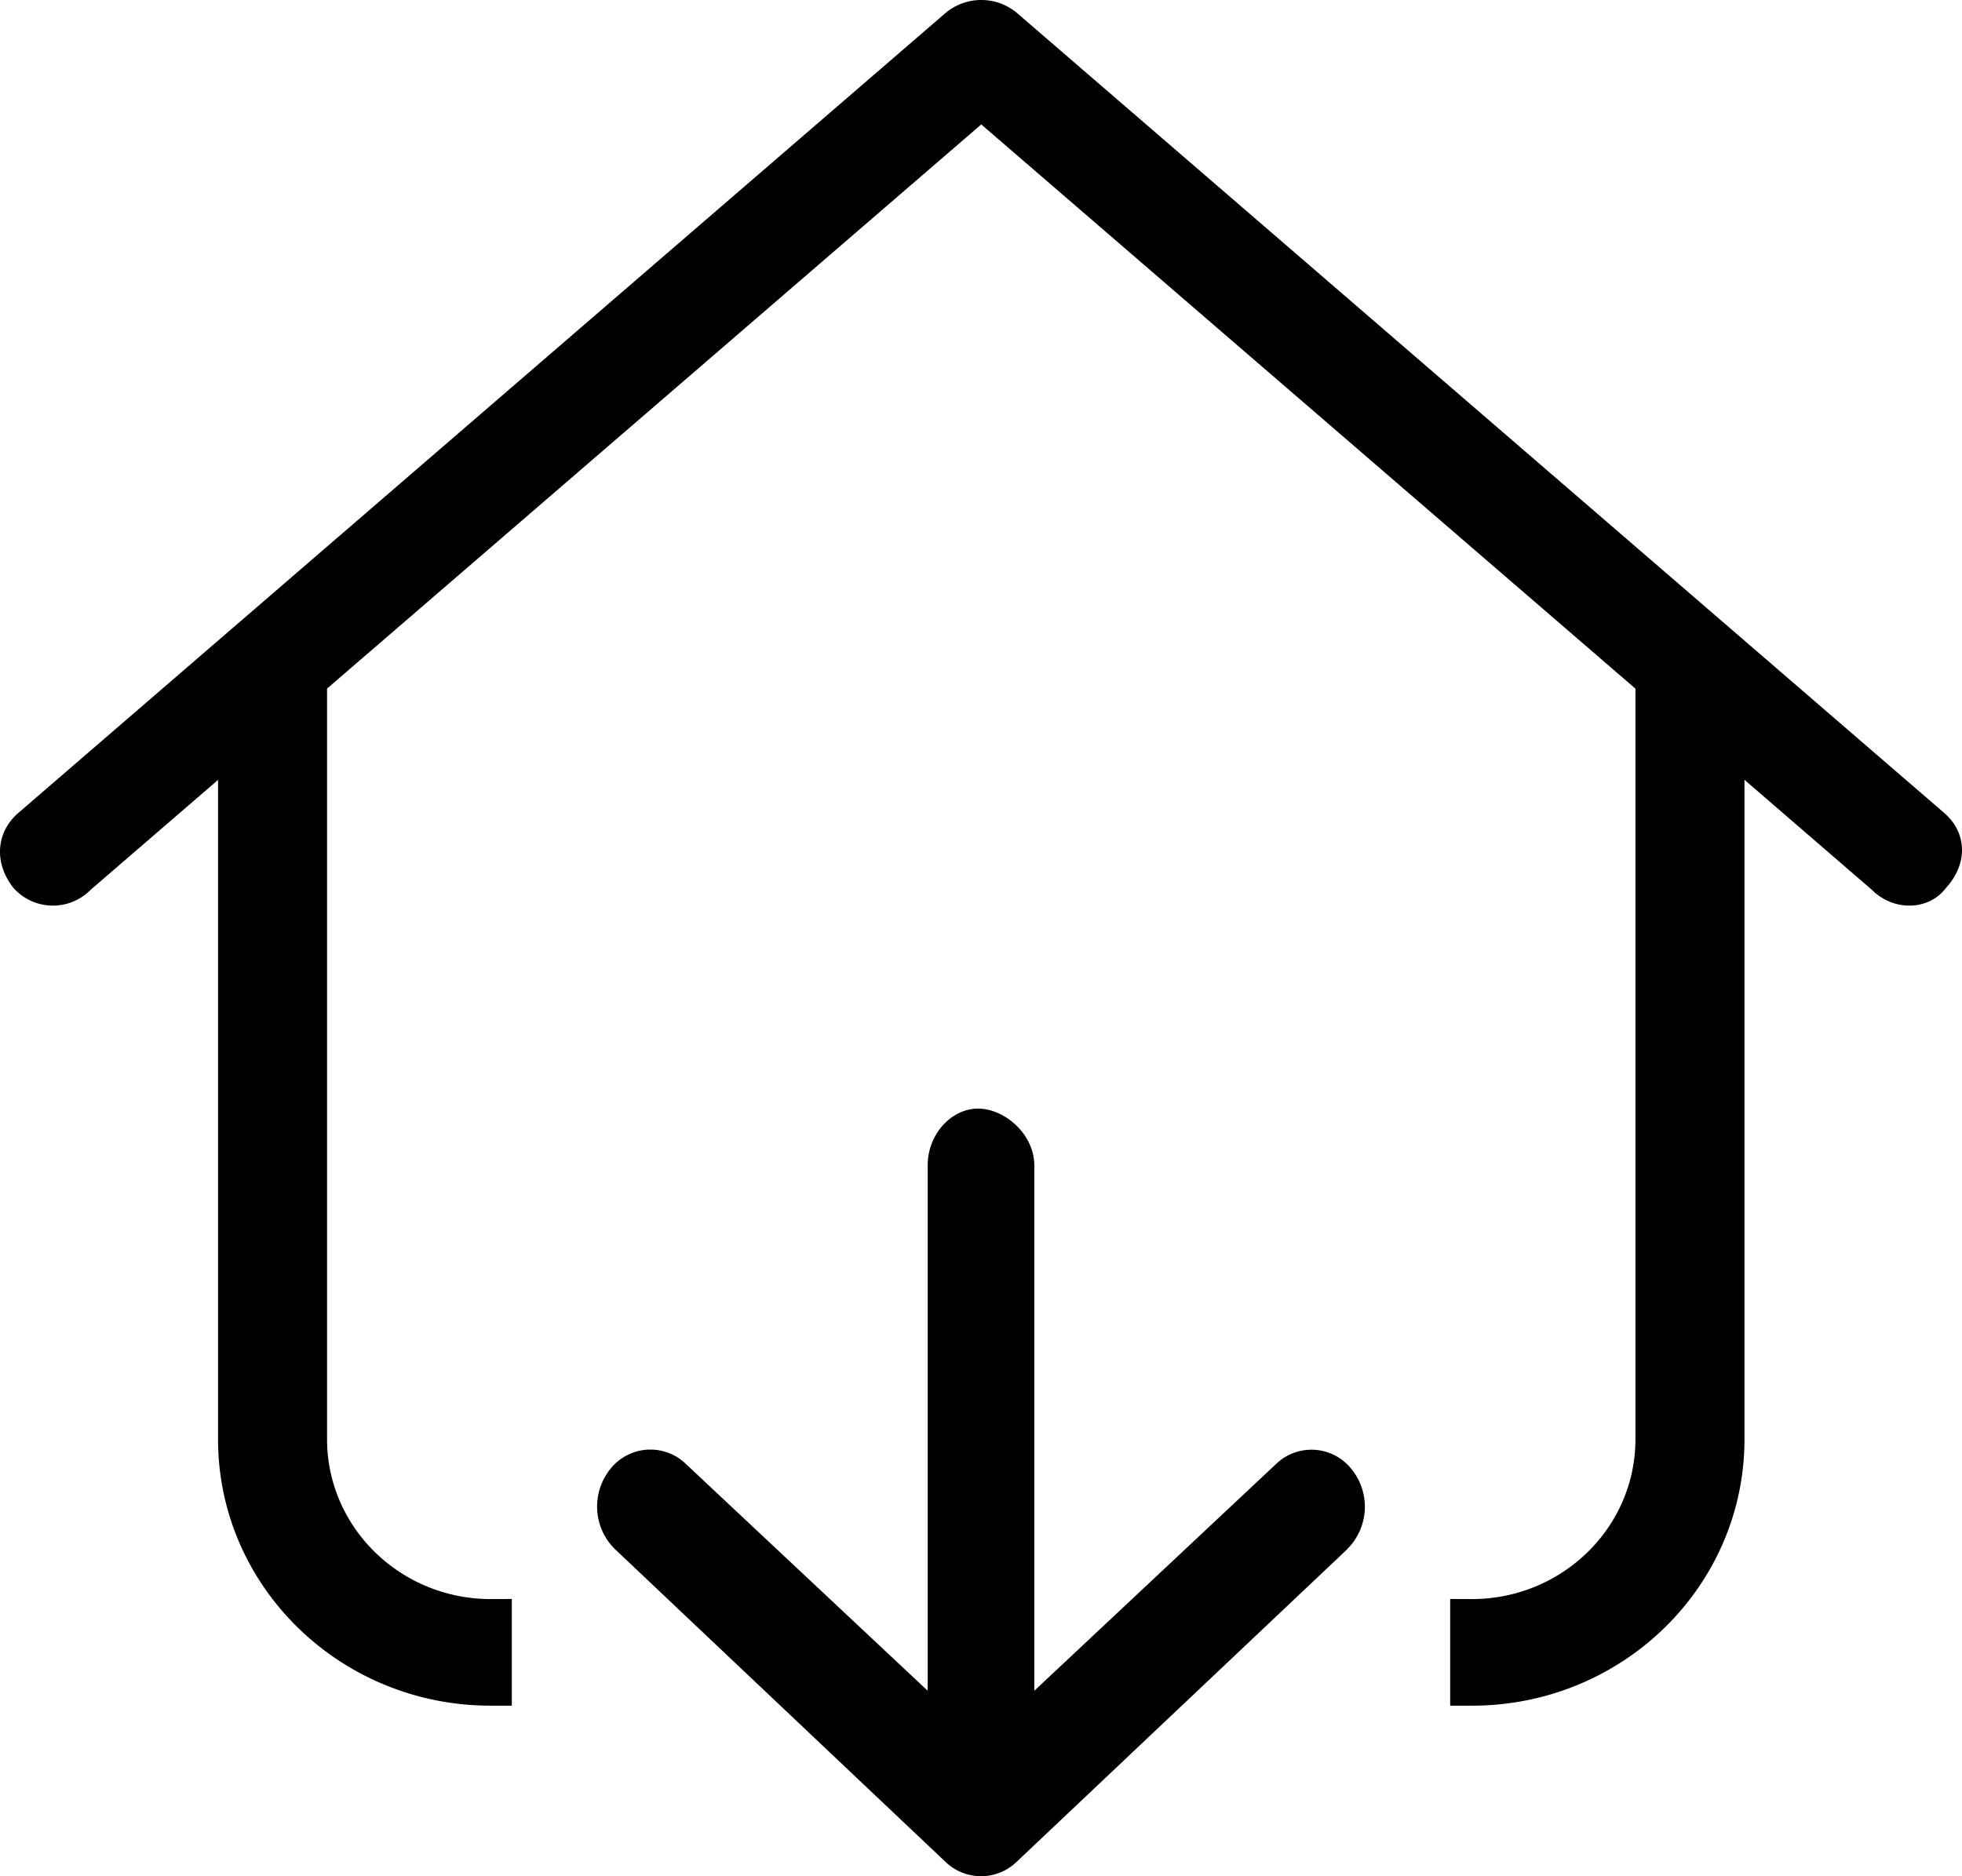<svg width="23" height="22" viewBox="0 0 23 22" xmlns="http://www.w3.org/2000/svg">
    <g fill="#000" fill-rule="nonzero">
        <path d="M11.926.156 22.79 9.531c.264.227.288.59.02.883-.195.258-.603.281-.866.02l-1.494-1.29v7.731c0 1.727-1.43 3.125-3.195 3.125H17v-1.251l.255.001c1.058 0 1.917-.84 1.917-1.875v-8.8l-7.669-6.616-7.669 6.615v8.801c0 1.035.86 1.875 1.918 1.875L6 18.749V20h-.248c-1.765 0-3.196-1.398-3.196-3.125v-7.73l-1.494 1.289a.62.62 0 0 1-.902-.02c-.234-.293-.208-.656.056-.883L11.08.156a.651.651 0 0 1 .846 0z"/>
        <path d="m15.797 18.162-3.875 3.665a.601.601 0 0 1-.843 0L7.204 18.16a.702.702 0 0 1-.042-.944.598.598 0 0 1 .884-.045l2.829 2.654v-6.16c0-.368.28-.666.59-.666.31 0 .66.298.66.667v6.159l2.828-2.653a.598.598 0 0 1 .883.045.7.7 0 0 1-.04.944z"/>
    </g>
</svg>
